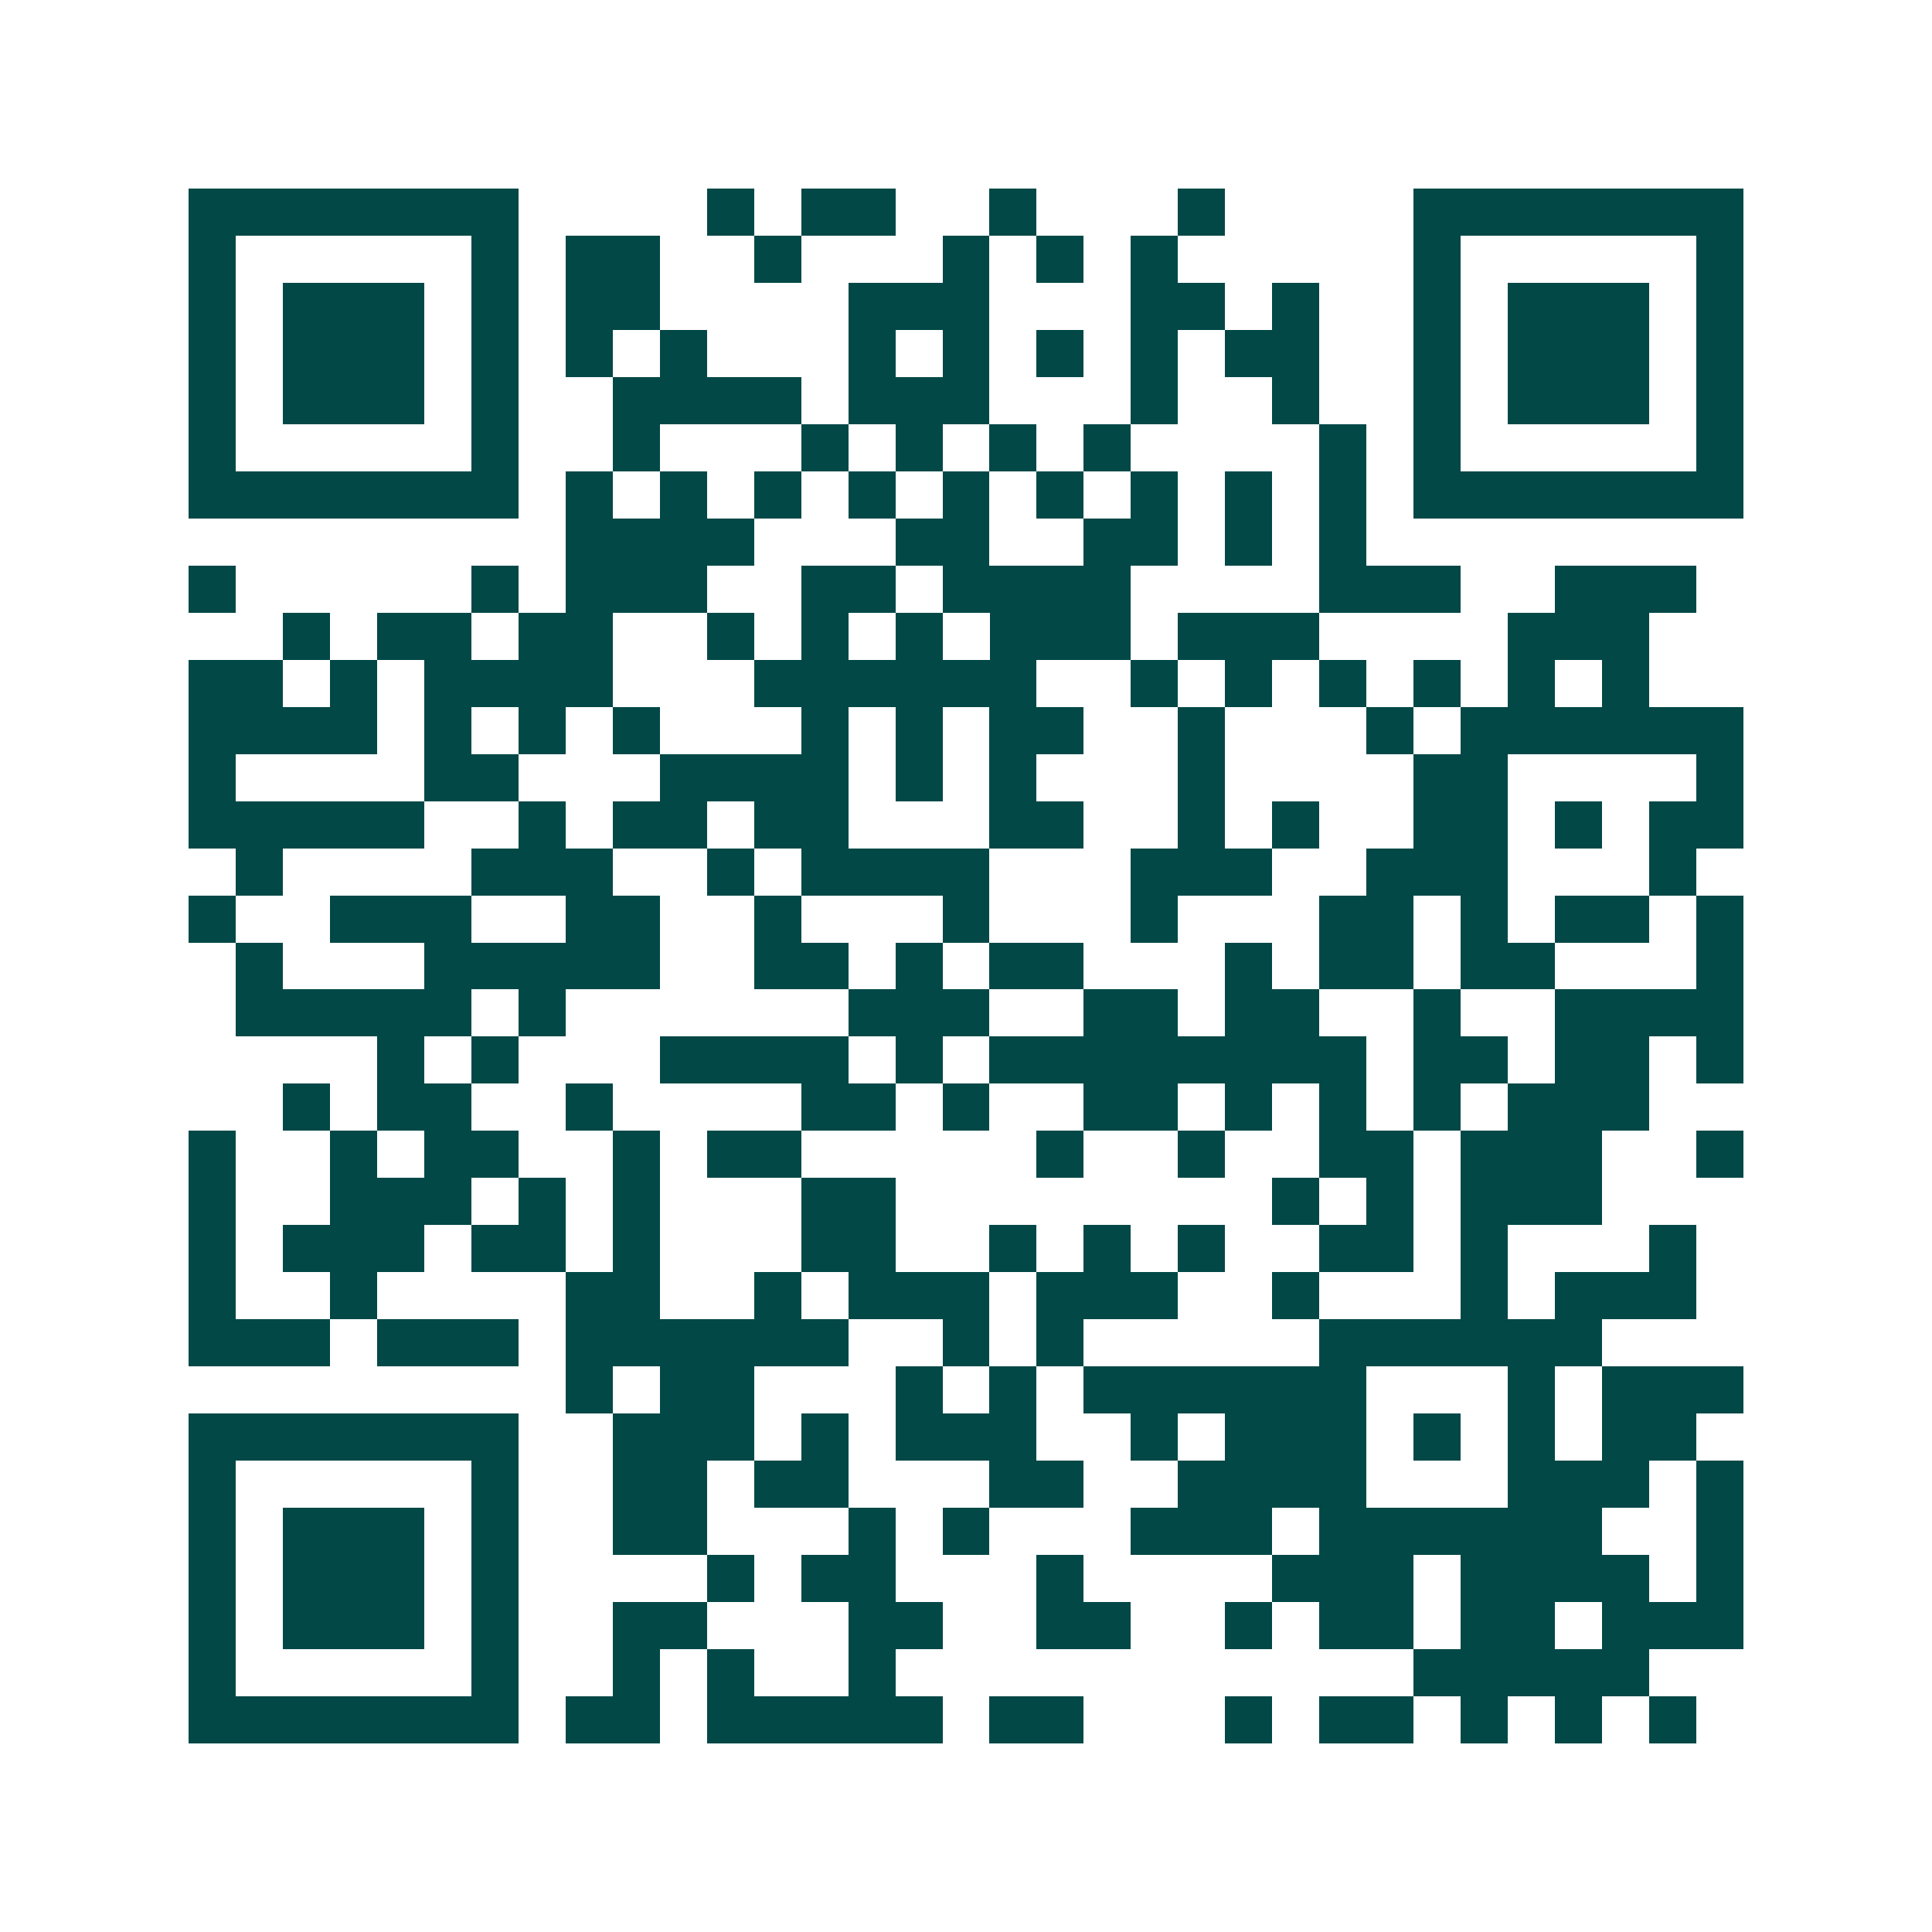 <svg xmlns="http://www.w3.org/2000/svg" width="200" height="200" viewBox="0 0 41 41" shape-rendering="crispEdges"><path fill="#ffffff" d="M0 0h41v41H0z"/><path stroke="#014847" d="M4 4.5h7m4 0h1m1 0h2m2 0h1m3 0h1m4 0h7M4 5.5h1m5 0h1m1 0h2m2 0h1m3 0h1m1 0h1m1 0h1m5 0h1m5 0h1M4 6.5h1m1 0h3m1 0h1m1 0h2m4 0h3m3 0h2m1 0h1m2 0h1m1 0h3m1 0h1M4 7.5h1m1 0h3m1 0h1m1 0h1m1 0h1m3 0h1m1 0h1m1 0h1m1 0h1m1 0h2m2 0h1m1 0h3m1 0h1M4 8.5h1m1 0h3m1 0h1m2 0h4m1 0h3m3 0h1m2 0h1m2 0h1m1 0h3m1 0h1M4 9.5h1m5 0h1m2 0h1m3 0h1m1 0h1m1 0h1m1 0h1m4 0h1m1 0h1m5 0h1M4 10.5h7m1 0h1m1 0h1m1 0h1m1 0h1m1 0h1m1 0h1m1 0h1m1 0h1m1 0h1m1 0h7M12 11.5h4m3 0h2m2 0h2m1 0h1m1 0h1M4 12.5h1m5 0h1m1 0h3m2 0h2m1 0h4m4 0h3m2 0h3M6 13.5h1m1 0h2m1 0h2m2 0h1m1 0h1m1 0h1m1 0h3m1 0h3m4 0h3M4 14.5h2m1 0h1m1 0h4m3 0h6m2 0h1m1 0h1m1 0h1m1 0h1m1 0h1m1 0h1M4 15.5h4m1 0h1m1 0h1m1 0h1m3 0h1m1 0h1m1 0h2m2 0h1m3 0h1m1 0h6M4 16.5h1m4 0h2m3 0h4m1 0h1m1 0h1m3 0h1m4 0h2m4 0h1M4 17.5h5m2 0h1m1 0h2m1 0h2m3 0h2m2 0h1m1 0h1m2 0h2m1 0h1m1 0h2M5 18.5h1m4 0h3m2 0h1m1 0h4m3 0h3m2 0h3m3 0h1M4 19.5h1m2 0h3m2 0h2m2 0h1m3 0h1m3 0h1m3 0h2m1 0h1m1 0h2m1 0h1M5 20.5h1m3 0h5m2 0h2m1 0h1m1 0h2m3 0h1m1 0h2m1 0h2m3 0h1M5 21.5h5m1 0h1m6 0h3m2 0h2m1 0h2m2 0h1m2 0h4M8 22.5h1m1 0h1m3 0h4m1 0h1m1 0h8m1 0h2m1 0h2m1 0h1M6 23.5h1m1 0h2m2 0h1m4 0h2m1 0h1m2 0h2m1 0h1m1 0h1m1 0h1m1 0h3M4 24.5h1m2 0h1m1 0h2m2 0h1m1 0h2m5 0h1m2 0h1m2 0h2m1 0h3m2 0h1M4 25.5h1m2 0h3m1 0h1m1 0h1m3 0h2m8 0h1m1 0h1m1 0h3M4 26.5h1m1 0h3m1 0h2m1 0h1m3 0h2m2 0h1m1 0h1m1 0h1m2 0h2m1 0h1m3 0h1M4 27.5h1m2 0h1m4 0h2m2 0h1m1 0h3m1 0h3m2 0h1m3 0h1m1 0h3M4 28.5h3m1 0h3m1 0h6m2 0h1m1 0h1m5 0h6M12 29.5h1m1 0h2m3 0h1m1 0h1m1 0h6m3 0h1m1 0h3M4 30.5h7m2 0h3m1 0h1m1 0h3m2 0h1m1 0h3m1 0h1m1 0h1m1 0h2M4 31.5h1m5 0h1m2 0h2m1 0h2m3 0h2m2 0h4m3 0h3m1 0h1M4 32.5h1m1 0h3m1 0h1m2 0h2m3 0h1m1 0h1m3 0h3m1 0h6m2 0h1M4 33.5h1m1 0h3m1 0h1m4 0h1m1 0h2m3 0h1m4 0h3m1 0h4m1 0h1M4 34.5h1m1 0h3m1 0h1m2 0h2m3 0h2m2 0h2m2 0h1m1 0h2m1 0h2m1 0h3M4 35.5h1m5 0h1m2 0h1m1 0h1m2 0h1m11 0h5M4 36.5h7m1 0h2m1 0h5m1 0h2m3 0h1m1 0h2m1 0h1m1 0h1m1 0h1"/></svg>
